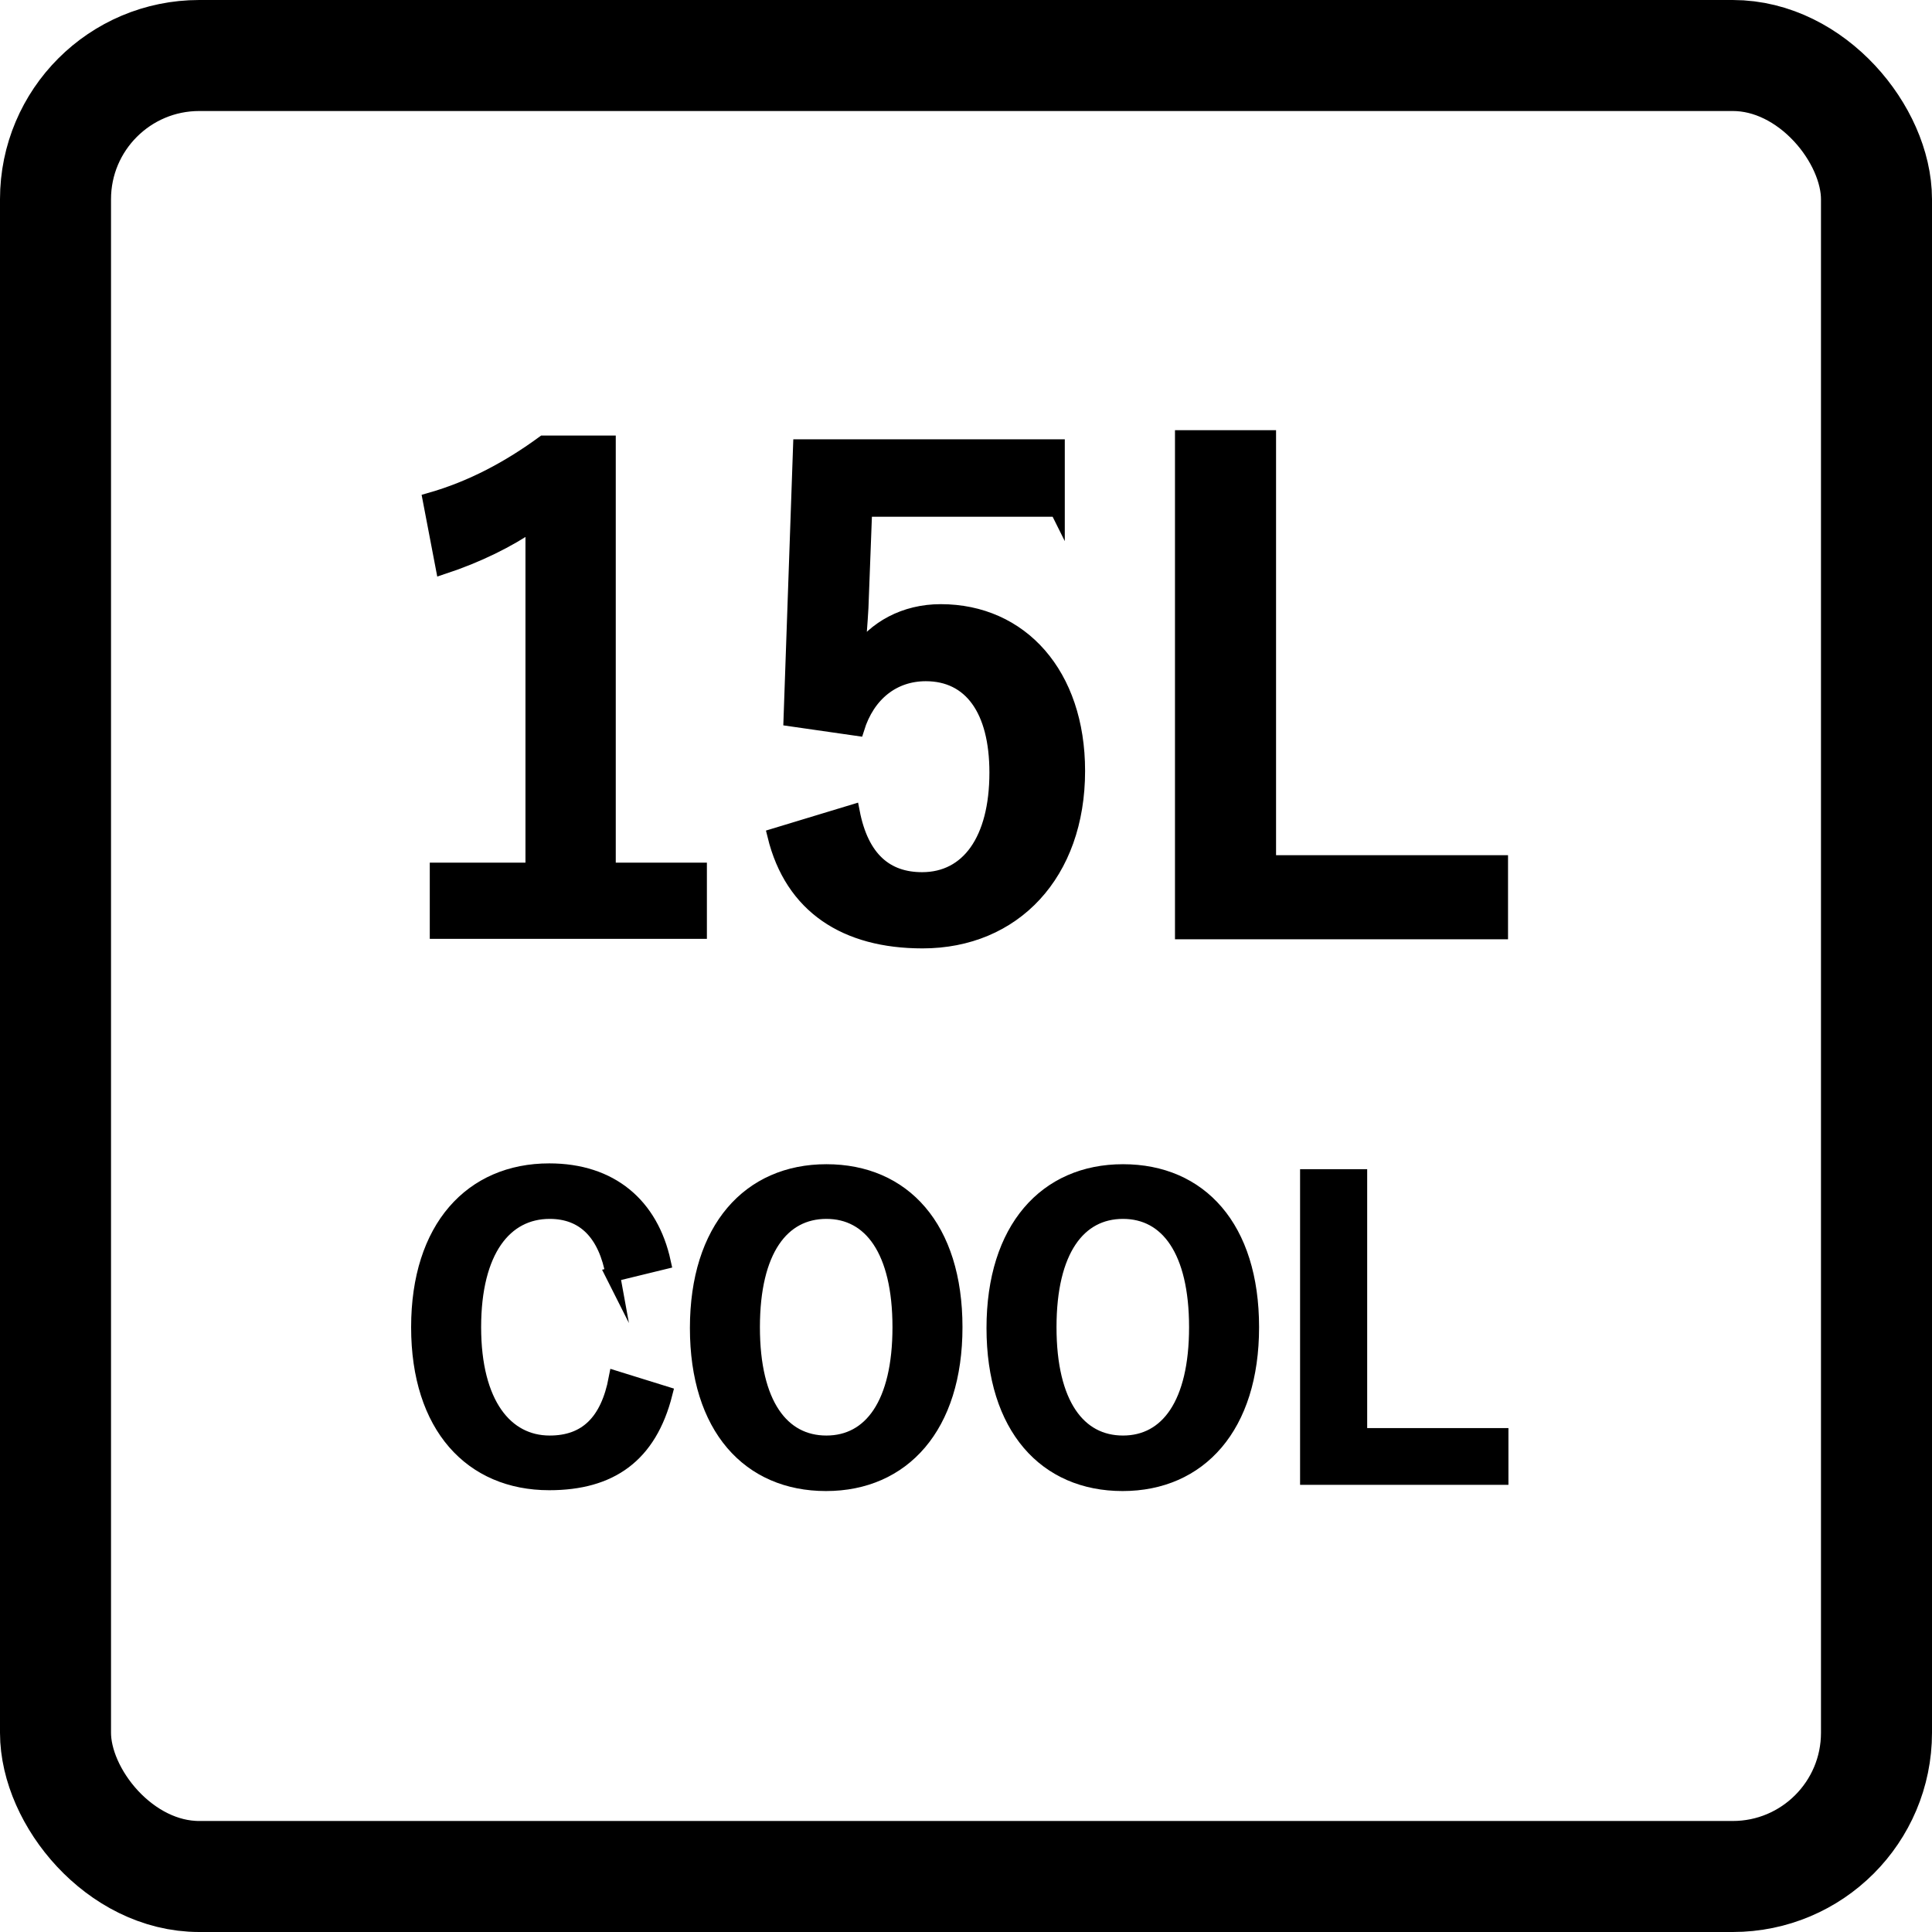 <?xml version="1.0" encoding="UTF-8"?><svg id="_イヤー_2" xmlns="http://www.w3.org/2000/svg" viewBox="0 0 46.64 46.64"><defs><style>.cls-1{stroke-width:.35px;}.cls-1,.cls-2{stroke:#000;stroke-miterlimit:10;}.cls-2{fill:none;stroke-width:2.68px;}</style></defs><g id="text"><g><rect class="cls-2" x="1.34" y="1.34" width="43.96" height="43.96" rx="3.47" ry="3.47"/><g><g><path class="cls-1" d="M14.69,21h2.2v1.49h-6.34v-1.49h2.31V12.64c-.58,.4-1.32,.77-2.17,1.05l-.31-1.62c1.02-.29,1.92-.78,2.74-1.38h1.57v10.32Z"/><path class="cls-1" d="M25.52,12.3h-4.64l-.09,2.37c-.02,.35-.05,.77-.09,1.11,.42-.62,1.14-1.02,2.01-1.02,1.94,0,3.31,1.52,3.31,3.85,0,2.48-1.54,4.11-3.75,4.11-1.85,0-3.15-.83-3.57-2.55l1.88-.57c.22,1.14,.82,1.63,1.68,1.63,1.11,0,1.8-.95,1.8-2.58,0-1.52-.63-2.38-1.71-2.38-.78,0-1.4,.48-1.66,1.32l-1.6-.23,.23-6.58h6.21v1.54Z"/><path class="cls-1" d="M30.63,20.82h5.6v1.68h-7.69V10.56h2.09v10.26Z"/></g><g><path class="cls-1" d="M14.8,30.79c-.18-1.01-.7-1.54-1.53-1.54-1.08,0-1.83,.94-1.83,2.79s.77,2.79,1.83,2.79c.87,0,1.4-.5,1.6-1.56l1.19,.37c-.38,1.5-1.32,2.16-2.8,2.16-1.88,0-3.16-1.36-3.16-3.76s1.28-3.78,3.16-3.78c1.49,0,2.46,.83,2.76,2.21l-1.23,.3Z"/><path class="cls-1" d="M23.06,32.04c0,2.4-1.26,3.78-3.12,3.78s-3.11-1.36-3.11-3.76,1.26-3.78,3.12-3.78,3.11,1.35,3.11,3.76Zm-4.89,0c0,1.86,.71,2.79,1.78,2.79s1.77-.94,1.77-2.79-.7-2.79-1.77-2.79-1.78,.93-1.78,2.79Z"/><path class="cls-1" d="M30.22,32.04c0,2.4-1.26,3.78-3.12,3.78s-3.11-1.36-3.11-3.76,1.26-3.78,3.12-3.78,3.11,1.35,3.11,3.76Zm-4.89,0c0,1.86,.71,2.79,1.78,2.79s1.77-.94,1.77-2.79-.7-2.79-1.77-2.79-1.78,.93-1.78,2.79Z"/><path class="cls-1" d="M32.83,34.65h3.41v1.02h-4.68v-7.27h1.27v6.25Z"/></g></g></g></g></svg>